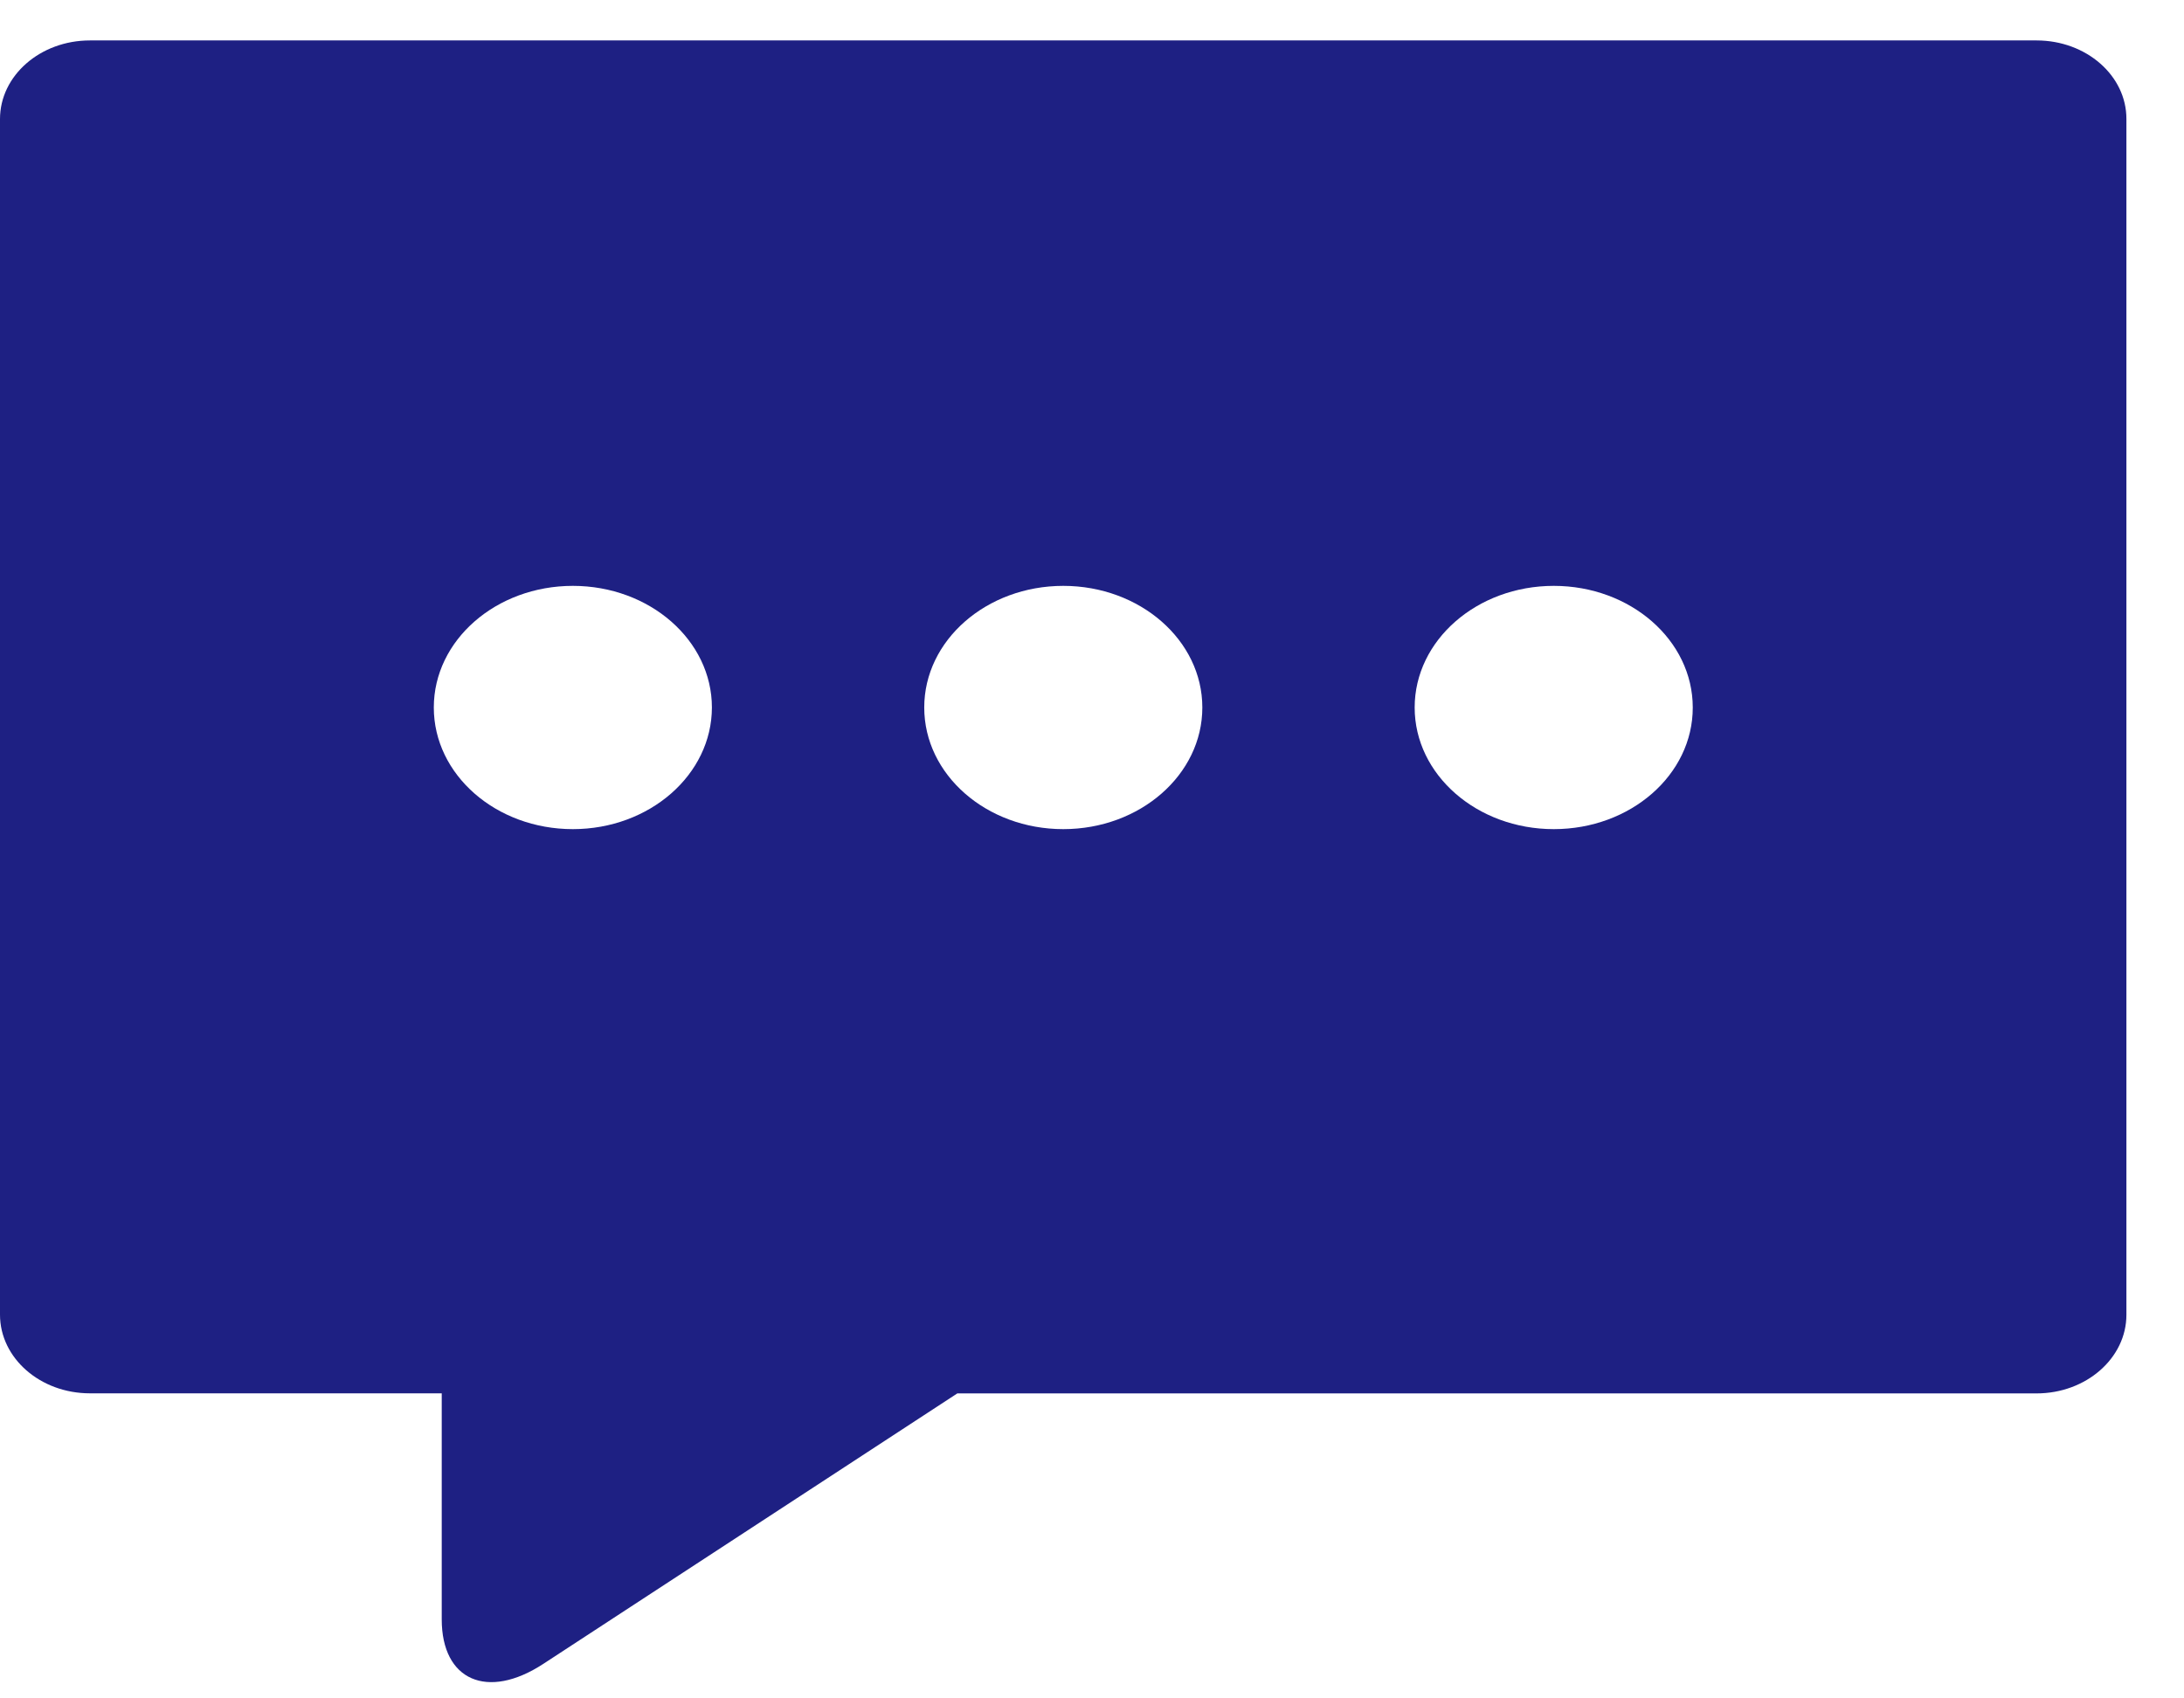 <svg width="27" height="21" viewBox="0 0 27 21" fill="none" xmlns="http://www.w3.org/2000/svg">
<path d="M25.178 0.5H1.111C0.498 0.5 0 0.935 0 1.472V16.255C0 16.793 0.498 17.228 1.111 17.228H5.461V20.023C5.461 20.778 6.026 21.025 6.717 20.573L11.835 17.229H25.177C25.79 17.229 26.288 16.793 26.288 16.257V1.472C26.29 0.935 25.791 0.5 25.178 0.5ZM7.082 10.252C6.132 10.252 5.363 9.579 5.363 8.748C5.363 7.917 6.132 7.244 7.082 7.244C8.032 7.244 8.801 7.917 8.801 8.748C8.8 9.579 8.03 10.252 7.082 10.252ZM13.145 10.252C12.196 10.252 11.426 9.579 11.426 8.748C11.426 7.917 12.196 7.244 13.145 7.244C14.094 7.244 14.864 7.917 14.864 8.748C14.864 9.579 14.094 10.252 13.145 10.252ZM19.209 10.252C18.259 10.252 17.489 9.579 17.489 8.748C17.489 7.917 18.259 7.244 19.209 7.244C20.158 7.244 20.927 7.917 20.927 8.748C20.928 9.579 20.159 10.252 19.209 10.252Z" fill="#1E2083"/>
</svg>

